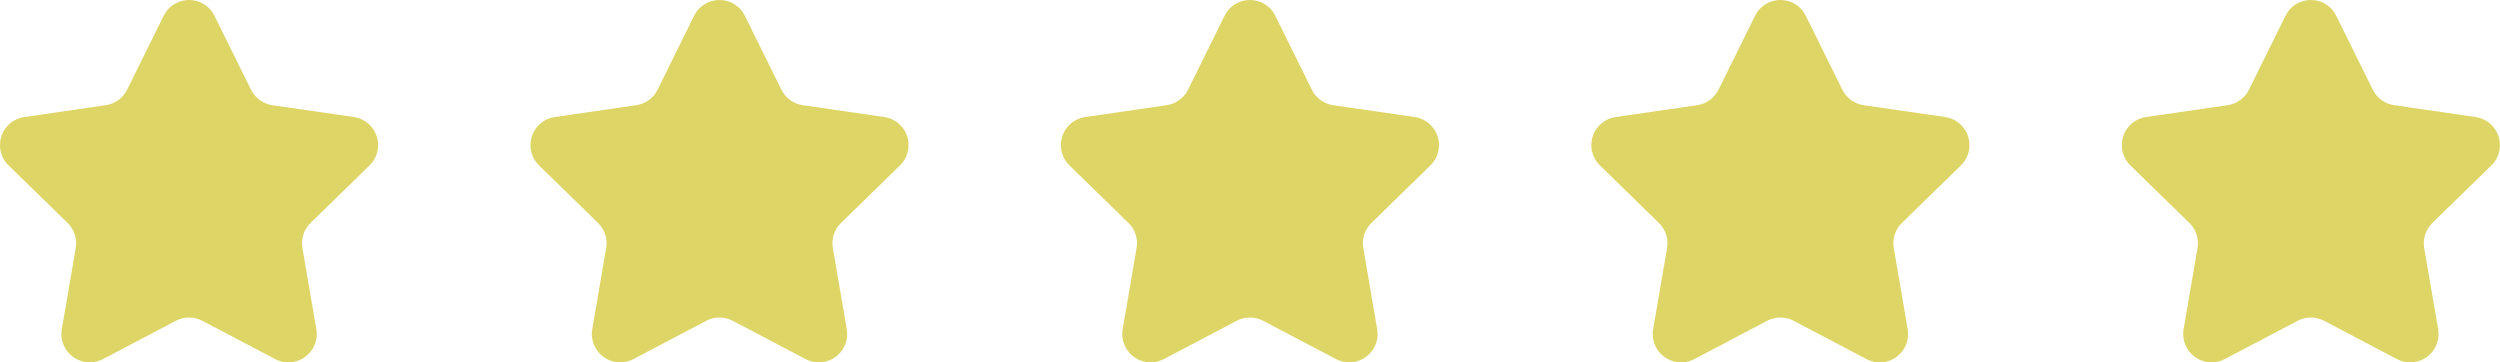 <svg xmlns="http://www.w3.org/2000/svg" xmlns:xlink="http://www.w3.org/1999/xlink" width="219.14" height="31.769" viewBox="0 0 219.14 31.769"><defs><clipPath id="a"><path d="M16.574,0a2.457,2.457,0,0,0-2.23,1.386l-3.2,6.475a2.486,2.486,0,0,1-1.872,1.36L2.131,10.259A2.481,2.481,0,0,0,0,12.72v.027A2.443,2.443,0,0,0,.754,14.5l5.17,5.04a2.486,2.486,0,0,1,.715,2.2l-1.22,7.116a2.486,2.486,0,0,0,3.607,2.621l6.391-3.36a2.486,2.486,0,0,1,2.314,0l6.391,3.36a2.486,2.486,0,0,0,3.607-2.621L26.508,21.74a2.486,2.486,0,0,1,.715-2.2l5.17-5.04a2.486,2.486,0,0,0-1.378-4.241L23.871,9.221A2.486,2.486,0,0,1,22,7.861L18.8,1.386A2.457,2.457,0,0,0,16.574,0Z" fill="#ded567"/></clipPath><clipPath id="b"><path d="M341.144,0a2.457,2.457,0,0,0-2.23,1.386l-3.2,6.475a2.486,2.486,0,0,1-1.872,1.36L326.7,10.259a2.486,2.486,0,0,0-1.378,4.241l5.17,5.04a2.486,2.486,0,0,1,.715,2.2l-1.221,7.116a2.486,2.486,0,0,0,3.607,2.621l6.391-3.36a2.486,2.486,0,0,1,2.314,0l6.391,3.36a2.486,2.486,0,0,0,3.607-2.621l-1.22-7.116a2.486,2.486,0,0,1,.715-2.2l5.17-5.04a2.486,2.486,0,0,0-1.378-4.241l-7.145-1.038a2.486,2.486,0,0,1-1.872-1.36l-3.2-6.475A2.457,2.457,0,0,0,341.144,0Z" transform="translate(-324.57)" fill="#ded567"/></clipPath><clipPath id="c"><path d="M665.715,0a2.457,2.457,0,0,0-2.23,1.386l-3.2,6.475a2.486,2.486,0,0,1-1.872,1.36l-7.145,1.038a2.486,2.486,0,0,0-1.378,4.241l5.17,5.04a2.486,2.486,0,0,1,.715,2.2l-1.221,7.116a2.486,2.486,0,0,0,3.607,2.621l6.391-3.36a2.486,2.486,0,0,1,2.314,0l6.391,3.36a2.486,2.486,0,0,0,3.607-2.621l-1.22-7.116a2.486,2.486,0,0,1,.715-2.2l5.17-5.04a2.486,2.486,0,0,0-1.378-4.241l-7.145-1.038a2.486,2.486,0,0,1-1.872-1.36l-3.2-6.475A2.457,2.457,0,0,0,665.715,0Z" transform="translate(-649.141)" fill="#ded567"/></clipPath><clipPath id="d"><path d="M990.286,0a2.457,2.457,0,0,0-2.23,1.386l-3.2,6.475a2.486,2.486,0,0,1-1.872,1.36l-7.145,1.038a2.486,2.486,0,0,0-1.378,4.241l5.17,5.04a2.486,2.486,0,0,1,.715,2.2l-1.221,7.116a2.486,2.486,0,0,0,3.608,2.621l6.391-3.36a2.487,2.487,0,0,1,2.314,0l6.391,3.36a2.486,2.486,0,0,0,3.608-2.621l-1.221-7.116a2.485,2.485,0,0,1,.715-2.2l5.17-5.04a2.486,2.486,0,0,0-1.378-4.241l-7.145-1.038a2.486,2.486,0,0,1-1.872-1.36l-3.2-6.475A2.457,2.457,0,0,0,990.286,0Z" transform="translate(-973.712)" fill="#ded567"/></clipPath><clipPath id="e"><path d="M1314.856,0a2.458,2.458,0,0,0-2.23,1.386l-3.2,6.475a2.487,2.487,0,0,1-1.872,1.36l-7.145,1.038a2.486,2.486,0,0,0-1.378,4.241l5.17,5.04a2.486,2.486,0,0,1,.715,2.2l-1.22,7.116a2.486,2.486,0,0,0,3.607,2.621l6.391-3.36a2.487,2.487,0,0,1,2.314,0l6.391,3.36a2.486,2.486,0,0,0,3.608-2.621l-1.221-7.116a2.486,2.486,0,0,1,.715-2.2l5.17-5.04a2.486,2.486,0,0,0-1.378-4.241l-7.145-1.038a2.487,2.487,0,0,1-1.872-1.36l-3.2-6.475A2.457,2.457,0,0,0,1314.856,0Z" transform="translate(-1298.283)" fill="#ded567"/></clipPath></defs><g clip-path="url(#a)"><rect width="32.648" height="34.071" transform="translate(-0.203 32.435) rotate(-89.642)" fill="#ded567"/></g><g transform="translate(46.498)"><g clip-path="url(#b)"><rect width="32.652" height="34.794" transform="matrix(0.006, -1, 1, 0.006, -0.925, 32.435)" fill="#ded567"/></g></g><g transform="translate(92.996)"><g clip-path="url(#c)"><rect width="32.652" height="34.794" transform="matrix(0.006, -1, 1, 0.006, -0.925, 32.435)" fill="#ded567"/></g></g><g transform="translate(139.495)"><g clip-path="url(#d)"><rect width="32.652" height="34.793" transform="translate(-0.925 32.435) rotate(-89.642)" fill="#ded567"/></g></g><g transform="translate(185.993)"><g clip-path="url(#e)"><rect width="32.652" height="34.794" transform="translate(-0.925 32.435) rotate(-89.642)" fill="#ded567"/></g></g></svg>